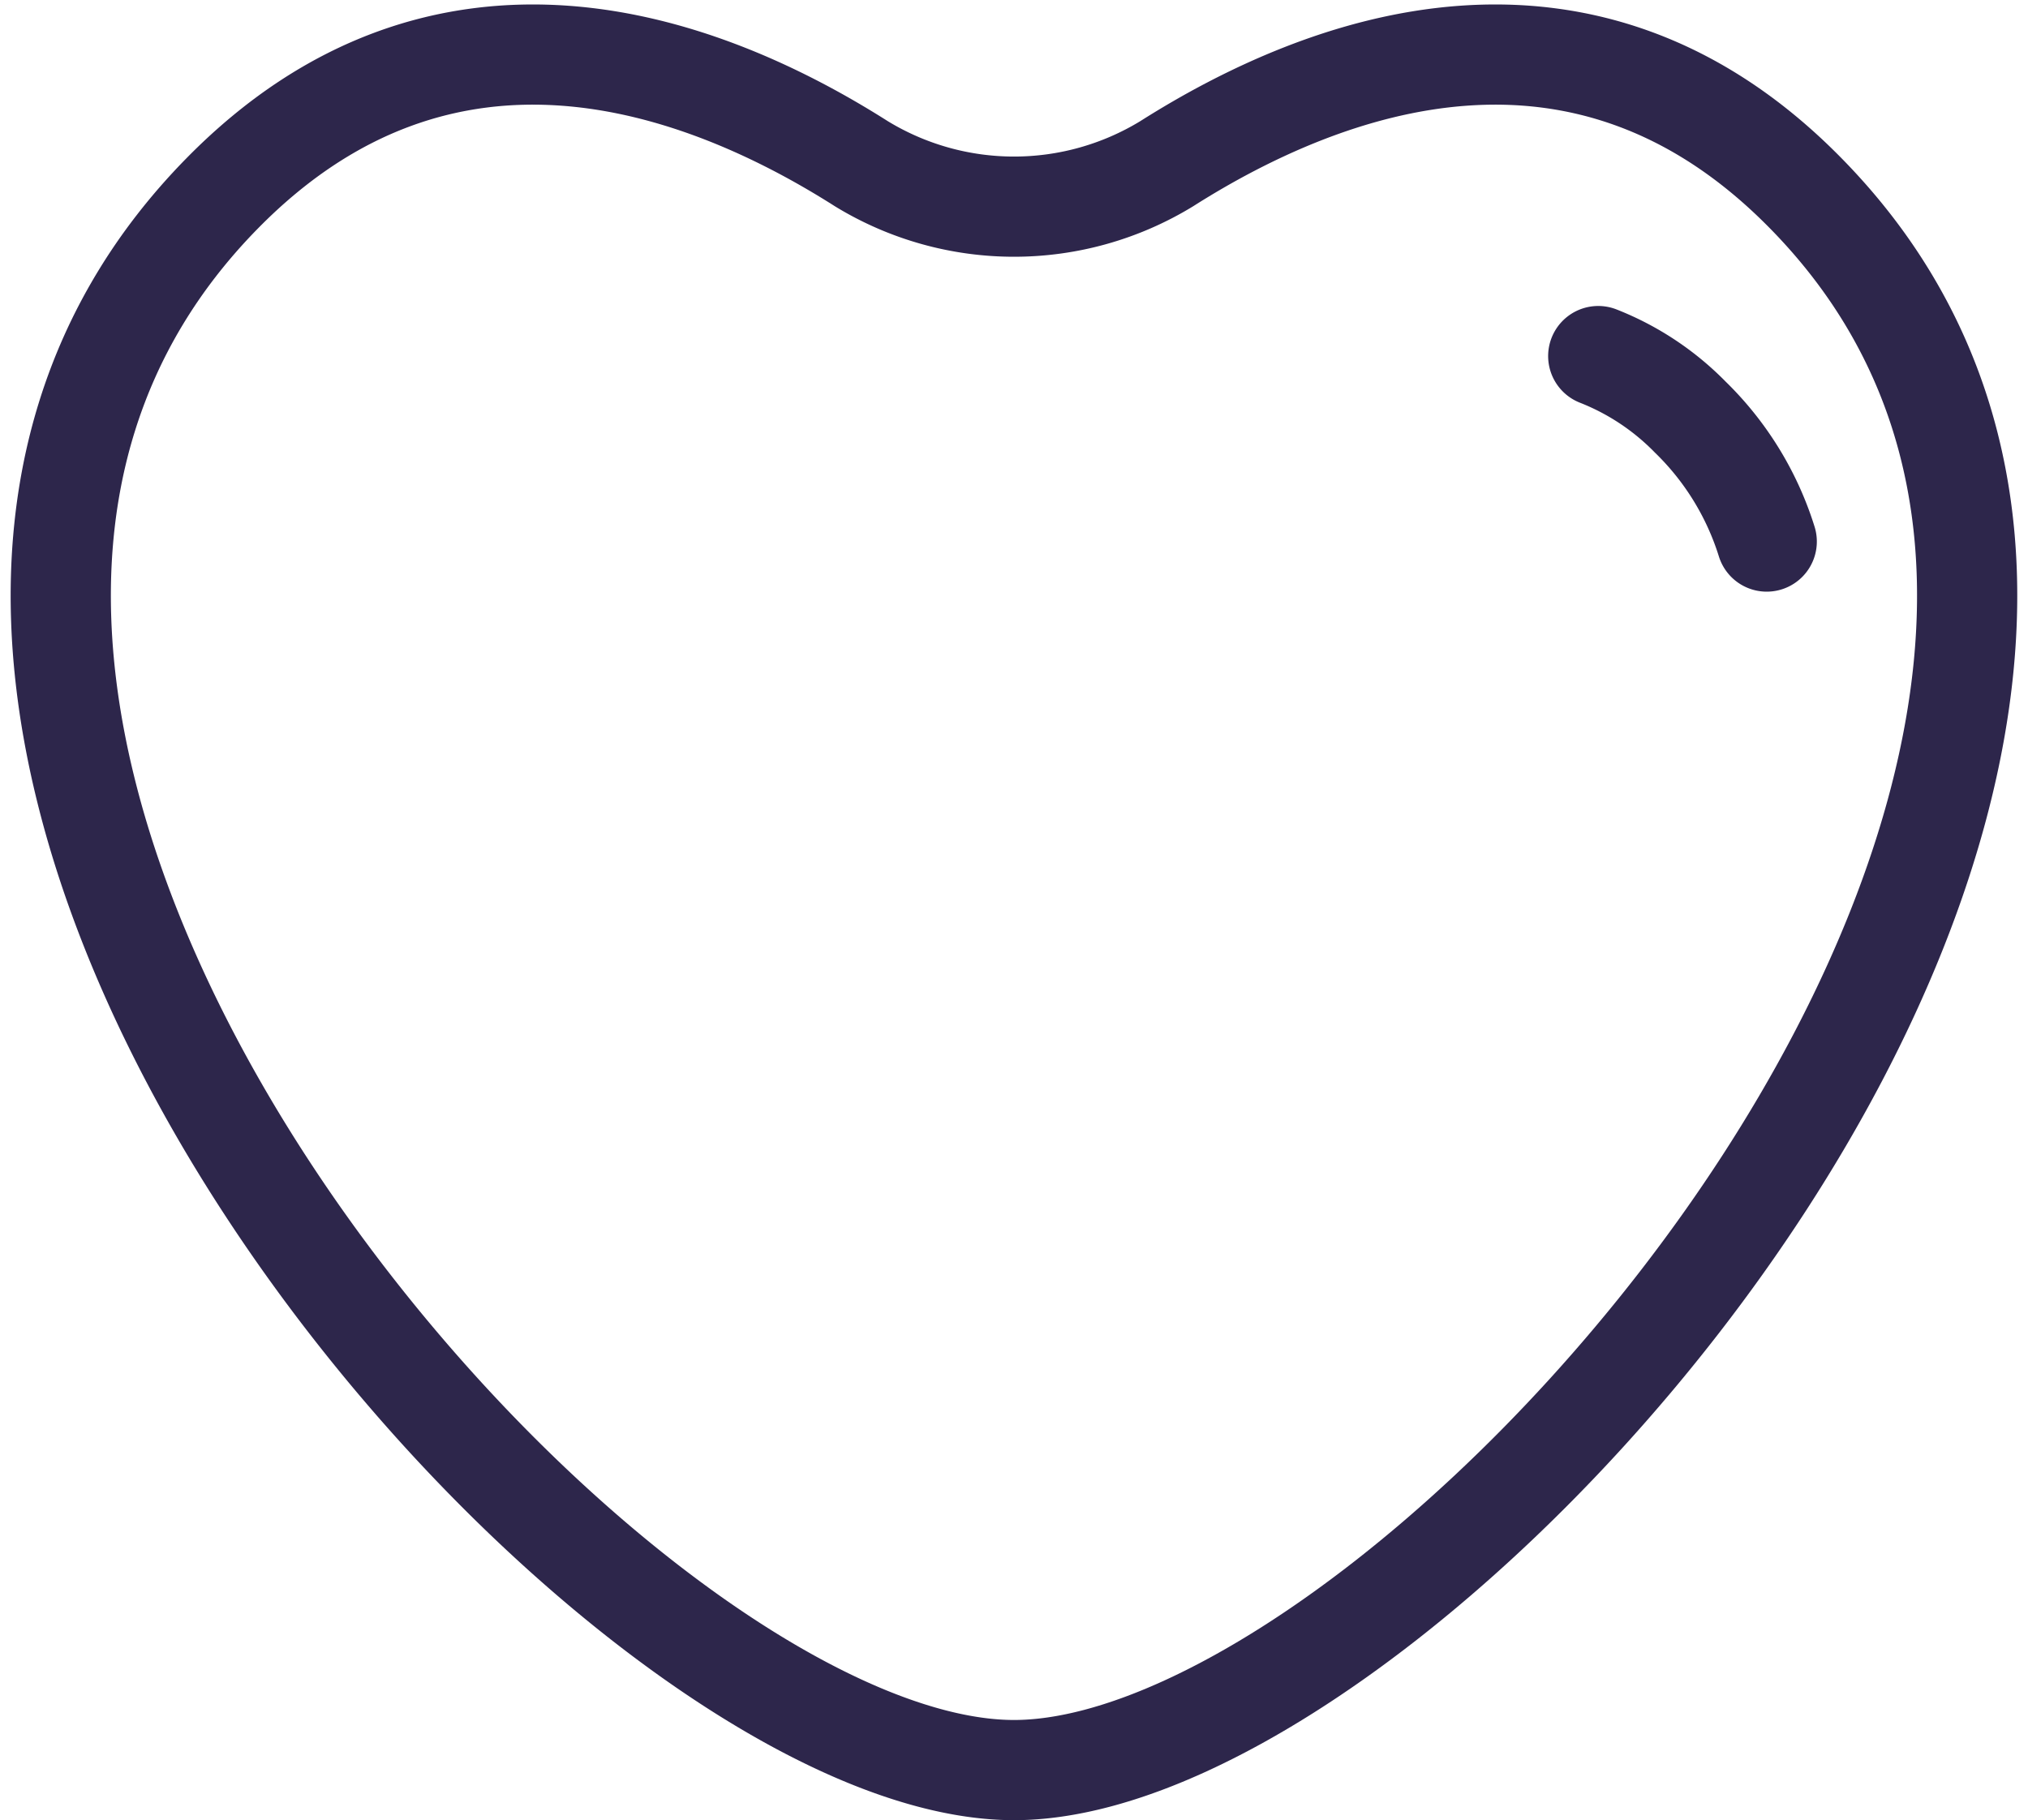 <svg xmlns="http://www.w3.org/2000/svg" width="30.357" height="27.249" viewBox="0 0 30.357 27.249">
  <g id="Hicon_Linear_Heart_3" data-name="Hicon / Linear / Heart 3" transform="translate(0.911 0.817)">
    <g id="Heart_3" data-name="Heart 3" transform="translate(-2 -3)">
      <path id="Vector" d="M2.409,2.084C5.739-1.312,9.6.12,11.984,1.635a4.384,4.384,0,0,0,4.568,0C18.939.12,22.8-1.312,26.126,2.084c7.906,8.062-5.652,23.6-11.858,23.6S-5.5,10.146,2.409,2.084Z" transform="translate(2 3)" fill="none" stroke="#2d264b" stroke-linecap="round" stroke-width="1.5"/>
      <path id="Vector-2" data-name="Vector" d="M14.478,3a3.947,3.947,0,0,1,1.377.913A4.446,4.446,0,0,1,17,5.777" transform="translate(10.535 4.514)" fill="none" stroke="#2d264b" stroke-linecap="round" stroke-width="1.5"/>
    </g>
  </g>
</svg>
